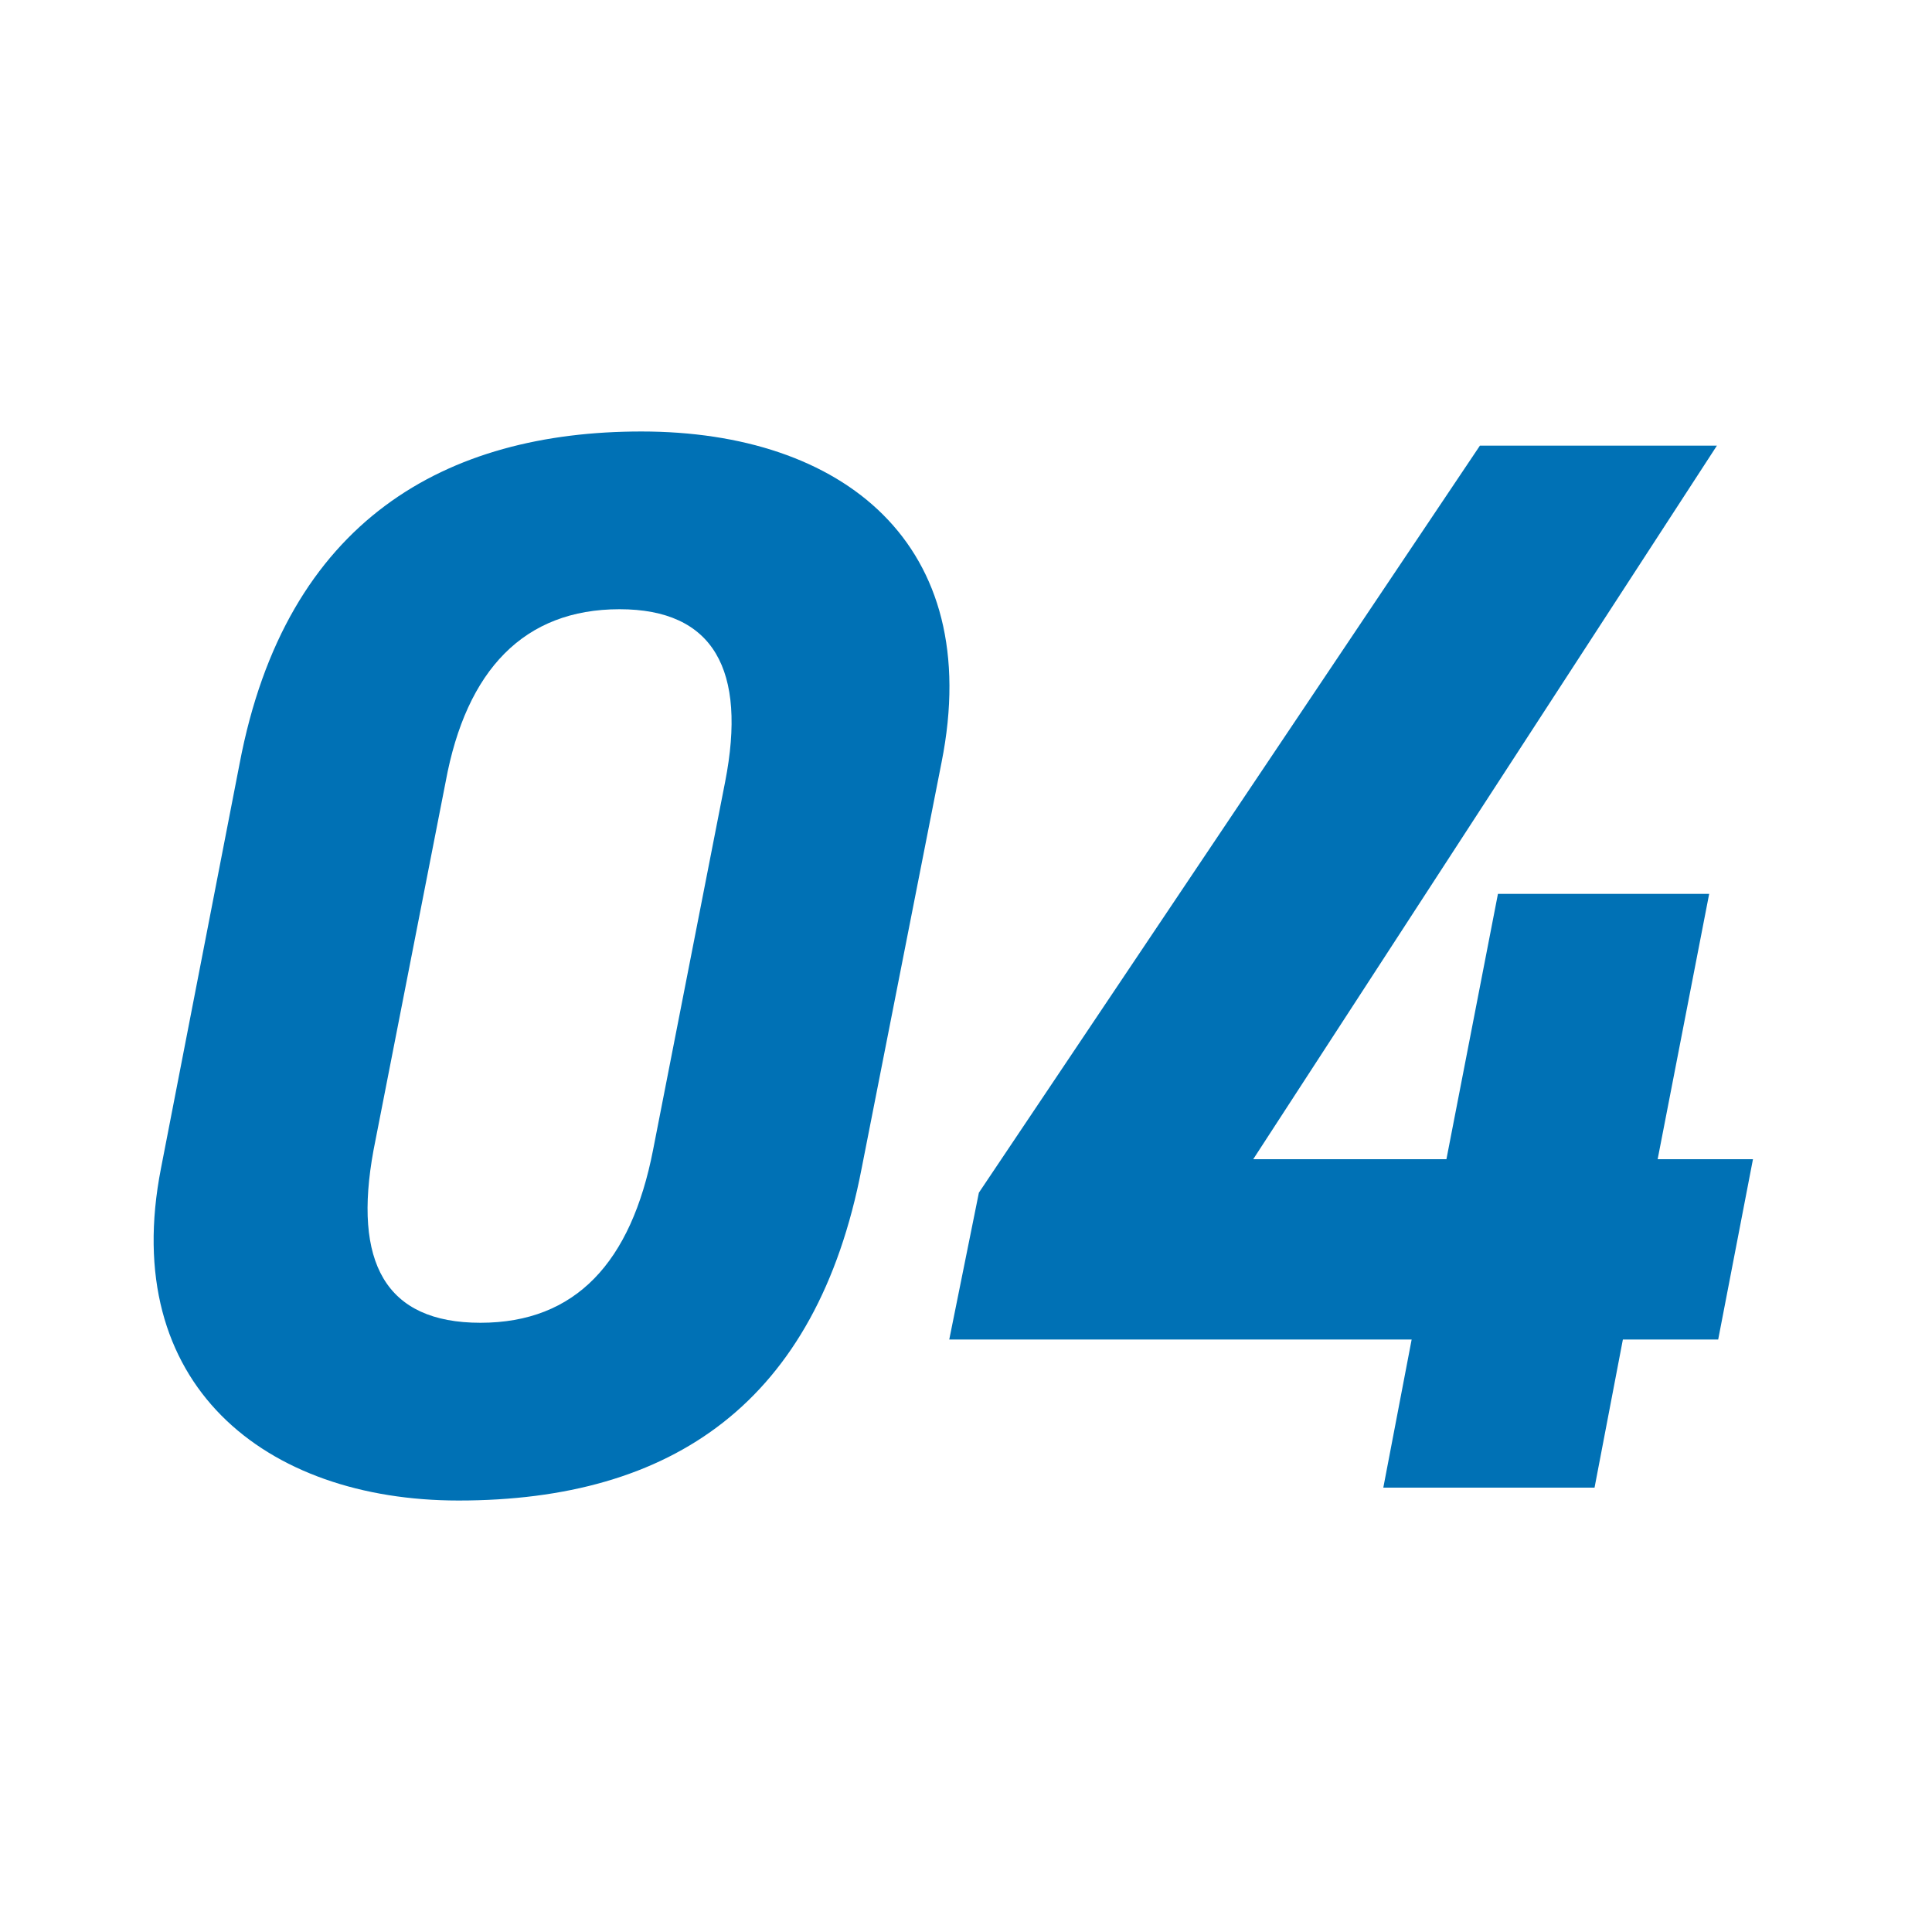 <?xml version="1.0" encoding="utf-8"?>
<!-- Generator: Adobe Illustrator 25.2.3, SVG Export Plug-In . SVG Version: 6.00 Build 0)  -->
<svg version="1.1" id="Layer_1" xmlns="http://www.w3.org/2000/svg" xmlns:xlink="http://www.w3.org/1999/xlink" x="0px" y="0px"
	 viewBox="0 0 150 150" style="enable-background:new 0 0 150 150;" xml:space="preserve">
<style type="text/css">
	.st0{fill:#0071B5;}
</style>
<g id="Layer_2_1_">
	<g id="AGAkouza">
		<path class="st0" d="M66.9,90.7c-3.5,18.2-14.7,25.8-31.3,25.8c-15,0-26.4-9-23.1-25.8l6.1-31.4c3.6-19,16.1-25.8,31.2-25.8
			c15.6,0,26.7,8.7,23.3,25.7L66.9,90.7z M48.1,47.3c-7.4,0-11.9,4.7-13.5,13.4L29,89.3c-1.6,8.7,0.9,13.4,8.3,13.4S49,98,50.7,89.3
			l5.6-28.6C58,52,55.4,47.3,48.1,47.3z"/>
		<path class="st0" d="M133.3,34.6L97.3,90h15l4-20.6h16.4l-4,20.6h7.4l-2.7,14H126l-2.2,11.5h-16.4l2.2-11.5H73.7L76,92.6l38.9-58
			H133.3z"/>
	</g>
</g>
</svg>
